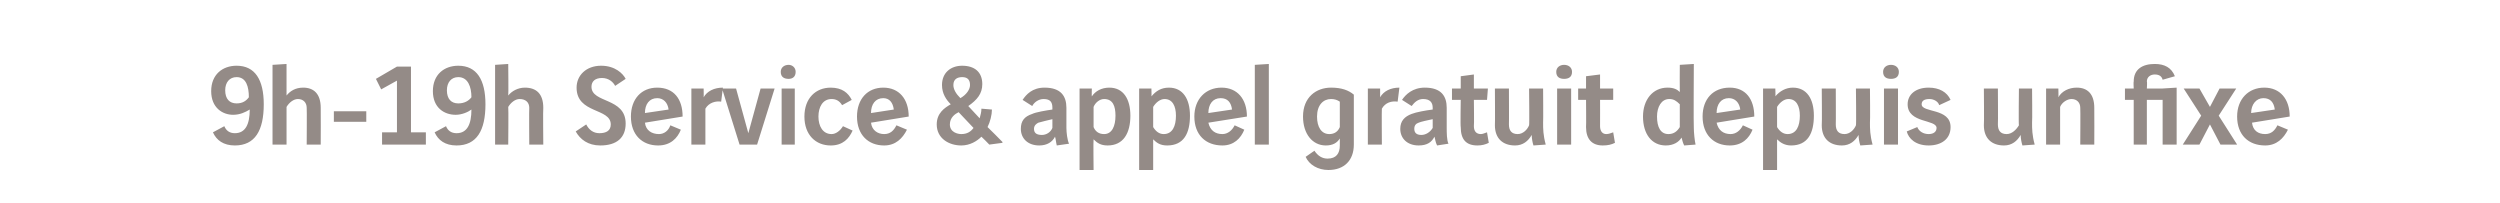 <?xml version="1.0" standalone="no"?><!DOCTYPE svg PUBLIC "-//W3C//DTD SVG 1.1//EN" "http://www.w3.org/Graphics/SVG/1.1/DTD/svg11.dtd"><svg xmlns="http://www.w3.org/2000/svg" version="1.1" width="285.3px" height="23.2px" viewBox="0 -6 285.3 23.2" style="top:-6px"><desc>9h-19h Service &amp; appel gratuit depuis un fixe</desc><defs/><g id="Polygon4853"><path d="m27 2.8c-.8 0-1.3.6-1.3 1.5c0 1 .5 1.5 1.3 1.5c.7 0 1.1-.3 1.4-.7c0-1.2-.3-2.3-1.4-2.3zm-1.4 5.6c.2.5.6.8 1.2.8c1.2 0 1.7-1 1.7-2.7c-.5.3-1.1.6-1.9.6c-1.2 0-2.5-.8-2.5-2.7c0-1.9 1.3-2.9 2.9-2.9c2.1 0 3.1 1.6 3.1 4.4c0 3-1 4.7-3.3 4.7c-1.3 0-2.1-.6-2.5-1.5c0 0 1.3-.7 1.3-.7zm7.1-7.1c0 0 .01 3.6 0 3.6c.4-.5 1-.9 1.9-.9c1.2 0 2 .7 2 2.3c.02.03 0 4.2 0 4.2l-1.6 0c0 0 .03-4.18 0-4.2c0-.6-.4-1-1-1c-.5 0-1 .4-1.3.9c.01.03 0 4.3 0 4.3l-1.6 0l0-9.1l1.6-.1zm5.4 5.4l3.7 0l0 1.2l-3.7 0l0-1.2zm5.5 2.4l1.7 0l0-5.9l-1.8 1l-.6-1.2l2.4-1.4l1.6 0l0 7.5l1.7 0l0 1.4l-5 0l0-1.4zm8.7-6.3c-.8 0-1.3.6-1.3 1.5c0 1 .5 1.5 1.3 1.5c.7 0 1.2-.3 1.5-.7c0-1.2-.4-2.3-1.5-2.3zm-1.4 5.6c.2.5.6.8 1.2.8c1.2 0 1.7-1 1.7-2.7c-.4.3-1.1.6-1.8.6c-1.3 0-2.6-.8-2.6-2.7c0-1.9 1.3-2.9 2.9-2.9c2.1 0 3.1 1.6 3.1 4.4c0 3-1 4.7-3.3 4.7c-1.3 0-2.1-.6-2.5-1.5c0 0 1.3-.7 1.3-.7zm7.1-7.1c0 0 .04 3.6 0 3.6c.4-.5 1.1-.9 1.9-.9c1.3 0 2.1.7 2.1 2.3c-.04.03 0 4.2 0 4.2l-1.6 0c0 0-.03-4.18 0-4.2c0-.6-.4-1-1.1-1c-.5 0-1 .4-1.3.9c.04.03 0 4.3 0 4.3l-1.5 0l0-9.1l1.5-.1zm12.2 2.5c-.2-.4-.7-.9-1.5-.9c-.8 0-1.2.4-1.2 1c0 1.9 3.9 1.2 3.9 4.2c0 1.6-1 2.5-2.9 2.5c-1.4 0-2.3-.7-2.8-1.6c0 0 1.2-.8 1.2-.8c.3.6.8 1 1.5 1c.8 0 1.3-.3 1.3-1c0-1.9-3.9-1.2-3.9-4.2c0-1.4 1.1-2.5 2.8-2.5c1.6 0 2.5.9 2.8 1.5c0 0-1.2.8-1.2.8zm3.4 4.2c.1.9.8 1.3 1.6 1.3c.6 0 1.1-.4 1.3-1c0 0 1.2.5 1.2.5c-.4 1-1.2 1.8-2.6 1.8c-1.8 0-3.1-1.2-3.1-3.3c0-2 1.2-3.3 3-3.3c1.9 0 2.9 1.3 2.9 3.3c0 0-4.3.7-4.3.7zm2.7-1.5c-.1-.8-.6-1.3-1.3-1.3c-.9 0-1.4.7-1.4 1.7c0 0 2.7-.4 2.7-.4zm4-2.4c0 0 .02 1.03 0 1c.4-.7 1.2-1.1 2.2-1.1c0 .1-.2 1.5-.2 1.6c-.6-.1-1.4.1-1.8.8c0-.03 0 4.1 0 4.1l-1.6 0l0-6.4l1.4 0zm8.1 0l-2 6.4l-2 0l-2-6.4l1.6 0l1.4 5.1l1.4-5.1l1.6 0zm2.3 0l0 6.4l-1.5 0l0-6.4l1.5 0zm-.7-2.7c.4 0 .8.3.8.8c0 .6-.4.8-.8.8c-.5 0-.9-.2-.9-.8c0-.5.4-.8.9-.8zm6.1 4.6c-.3-.5-.7-.7-1.2-.7c-1 0-1.5.9-1.5 2c0 1.1.5 2 1.5 2c.5 0 1-.4 1.3-.9c0 0 1.1.5 1.1.5c-.4.9-1.1 1.7-2.5 1.7c-1.7 0-3-1.2-3-3.3c0-2.1 1.3-3.3 3-3.3c1.3 0 2 .6 2.4 1.4c0 0-1.1.6-1.1.6zm3.3 2c.1.9.8 1.3 1.5 1.3c.7 0 1.1-.4 1.4-1c0 0 1.2.5 1.2.5c-.5 1-1.3 1.8-2.6 1.8c-1.8 0-3.1-1.2-3.1-3.3c0-2 1.2-3.3 3-3.3c1.8 0 2.9 1.3 2.9 3.3c0 0-4.3.7-4.3.7zm2.6-1.5c-.1-.8-.5-1.3-1.2-1.3c-.9 0-1.4.7-1.4 1.7c0 0 2.6-.4 2.6-.4zm11.2 0c0 .6-.2 1.4-.5 2c.02-.01 1.7 1.7 1.7 1.7l0 .1l-1.5.2c0 0-.89-.92-.9-.9c-.5.5-1.3 1-2.3 1c-1.4 0-2.8-.8-2.8-2.4c0-1.3.9-1.9 1.6-2.3c-.5-.5-1-1.2-1-2.2c0-1.4 1-2.2 2.3-2.2c1.4 0 2.3.7 2.3 2.1c0 1.1-.6 1.8-1.6 2.5c0 0 1.3 1.4 1.3 1.4c.1-.4.2-.7.2-1.1c0 0 1.2.1 1.2.1zm-3.6-1.3c.7-.4 1.1-1 1.1-1.5c0-.7-.4-.9-.9-.9c-.5 0-1 .2-1 .9c0 .5.3 1 .8 1.5c0 0 0 0 0 0zm-.2 1.6c-.4.2-1 .6-1 1.4c0 .9.9 1.1 1.3 1.1c.7 0 1.1-.3 1.4-.7c0 0-1.7-1.8-1.7-1.8zm9.1 1.2c-.2.1-.5.3-.5.7c0 .4.2.7.9.7c.5 0 1-.3 1.2-.8c0 0 0-1 0-1c-.4.1-1.3.3-1.6.4zm-2 .7c0-.9.4-1.4 1.3-1.7c.4-.2 1.6-.4 2.3-.5c0 0 0-.2 0-.2c0-.6-.2-1-1-1c-.6 0-1.1.4-1.3.8c0 0-1.1-.7-1.1-.7c.4-.6 1.1-1.4 2.5-1.4c1.9 0 2.5 1 2.5 2.3c0 0 0 2.3 0 2.3c0 .5.1 1.4.3 1.8c0 0-1.4.2-1.4.2c-.1-.4-.1-.7-.2-1c-.3.6-.9 1-1.8 1c-1.3 0-2.1-.8-2.1-1.9zm8.1-4.6c0 0-.02.94 0 .9c.4-.6 1.1-1 2-1c1.6 0 2.4 1.3 2.4 3.2c0 2-.8 3.4-2.6 3.4c-.8 0-1.2-.3-1.6-.7c-.04 0 0 3.5 0 3.5l-1.6 0l0-9.3l1.4 0zm.2 4.4c.2.5.6.8 1.2.8c.9 0 1.3-.9 1.3-2.1c0-1.1-.3-1.9-1.3-1.9c-.5 0-1 .4-1.2.9c0 0 0 2.3 0 2.3zm6.6-4.4c0 0 .03.94 0 .9c.5-.6 1.1-1 2-1c1.6 0 2.4 1.3 2.4 3.2c0 2-.7 3.4-2.6 3.4c-.8 0-1.2-.3-1.6-.7c0 0 0 3.5 0 3.5l-1.6 0l0-9.3l1.4 0zm.2 4.4c.3.5.7.8 1.2.8c1 0 1.4-.9 1.4-2.1c0-1.1-.4-1.9-1.3-1.9c-.5 0-1 .4-1.3.9c0 0 0 2.3 0 2.3zm6.3-.5c.2.9.8 1.3 1.6 1.3c.6 0 1.1-.4 1.4-1c0 0 1.1.5 1.1.5c-.4 1-1.2 1.8-2.5 1.8c-1.9 0-3.2-1.2-3.2-3.3c0-2 1.3-3.3 3.1-3.3c1.8 0 2.9 1.3 2.9 3.3c0 0-4.4.7-4.4.7zm2.7-1.5c-.1-.8-.5-1.3-1.3-1.3c-.9 0-1.4.7-1.4 1.7c0 0 2.7-.4 2.7-.4zm4.2-5.2l0 9.2l-1.6 0l0-9.1l1.6-.1zm9.7 9.2c0 1.8-1.1 2.9-2.9 2.9c-1.2 0-2.2-.6-2.6-1.5c0 0 1-.7 1-.7c.4.6.9.9 1.5.9c1 0 1.4-.6 1.4-1.5c0 0 0-.8 0-.8c-.3.5-.8.8-1.6.8c-1.5 0-2.6-1.3-2.6-3.3c0-2.2 1.5-3.3 3.2-3.3c1.2 0 2 .3 2.6.8c0 0 0 5.7 0 5.7zm-2.6-5.2c-.9 0-1.6.7-1.6 2c0 1.2.5 2 1.4 2c.6 0 1-.3 1.2-.8c0 0 0-2.9 0-2.9c-.3-.2-.6-.3-1-.3zm5.6-1.2c0 0 0 1.03 0 1c.4-.7 1.2-1.1 2.2-1.1c0 .1-.2 1.5-.2 1.6c-.7-.1-1.4.1-1.8.8c-.03-.03 0 4.1 0 4.1l-1.6 0l0-6.4l1.4 0zm4.4 3.9c-.3.1-.5.3-.5.7c0 .4.2.7.8.7c.5 0 1-.3 1.3-.8c0 0 0-1 0-1c-.5.1-1.4.3-1.6.4zm-2.1.7c0-.9.5-1.4 1.3-1.7c.5-.2 1.6-.4 2.4-.5c0 0 0-.2 0-.2c0-.6-.3-1-1.1-1c-.6 0-1 .4-1.3.8c0 0-1.1-.7-1.1-.7c.4-.6 1.2-1.4 2.6-1.4c1.9 0 2.5 1 2.5 2.3c0 0 0 2.3 0 2.3c0 .5 0 1.4.2 1.8c0 0-1.3.2-1.3.2c-.2-.4-.2-.7-.3-1c-.3.6-.8 1-1.8 1c-1.3 0-2.1-.8-2.1-1.9zm8.4-6.2l0 1.6l1.6 0l-.1 1.3l-1.5 0c0 0 .04 3.02 0 3c0 .6.3.9.8.9c.2 0 .4-.1.7-.2c0 0 .2 1.2.2 1.2c-.4.2-.8.3-1.3.3c-1.3 0-1.9-.7-1.9-2.1c-.05-.04 0-3.1 0-3.1l-1 0l0-1.3l1 0l0-1.4l1.5-.2zm4 1.6c0 0 .02 4.12 0 4.1c0 .7.3 1.1 1 1.1c.6 0 1.1-.5 1.3-1c.05.01 0-4.2 0-4.2l1.6 0c0 0 .03 3.86 0 3.9c0 .7 0 1.4.3 2.5c0 0-1.4.1-1.4.1c-.1-.3-.2-.8-.2-1.2c-.4.7-1 1.2-1.9 1.2c-1.4 0-2.3-.8-2.3-2.3c.03-.01 0-4.2 0-4.2l1.6 0zm7.1 0l0 6.4l-1.6 0l0-6.4l1.6 0zm-.8-2.7c.5 0 .9.3.9.8c0 .6-.4.8-.9.8c-.5 0-.9-.2-.9-.8c0-.5.4-.8.9-.8zm4.1 1.1l0 1.6l1.5 0l0 1.3l-1.5 0c0 0 .01 3.02 0 3c0 .6.3.9.7.9c.3 0 .5-.1.8-.2c0 0 .2 1.2.2 1.2c-.4.2-.8.3-1.4.3c-1.2 0-1.9-.7-1.9-2.1c.03-.04 0-3.1 0-3.1l-.9 0l0-1.3l.9 0l0-1.4l1.6-.2zm10.7-1.2c0 0-.04 7.3 0 7.3c0 .5.1 1.5.2 1.9c0 0-1.3.1-1.3.1c-.2-.4-.2-.6-.3-.9c-.3.5-.9.9-1.8.9c-1.6 0-2.6-1.3-2.6-3.3c0-1.9 1.1-3.3 2.8-3.3c.7 0 1.1.2 1.4.5c-.02-.02 0-3.1 0-3.1l1.6-.1zm-1.6 4.6c-.4-.4-.7-.6-1.2-.6c-.9 0-1.4.9-1.4 2c0 1.2.4 2 1.3 2c.6 0 1-.3 1.3-.8c0 0 0-2.6 0-2.6zm4.2 2.1c.2.9.8 1.3 1.6 1.3c.6 0 1.1-.4 1.4-1c0 0 1.1.5 1.1.5c-.4 1-1.2 1.8-2.6 1.8c-1.8 0-3.1-1.2-3.1-3.3c0-2 1.2-3.3 3.1-3.3c1.8 0 2.8 1.3 2.8 3.3c0 0-4.3.7-4.3.7zm2.7-1.5c-.1-.8-.6-1.3-1.3-1.3c-.9 0-1.4.7-1.4 1.7c0 0 2.7-.4 2.7-.4zm4-2.4c0 0 .04.94 0 .9c.5-.6 1.2-1 2-1c1.6 0 2.4 1.3 2.4 3.2c0 2-.7 3.4-2.6 3.4c-.7 0-1.2-.3-1.6-.7c.01 0 0 3.5 0 3.5l-1.6 0l0-9.3l1.4 0zm.2 4.4c.3.5.7.8 1.2.8c1 0 1.4-.9 1.4-2.1c0-1.1-.4-1.9-1.3-1.9c-.5 0-1 .4-1.3.9c0 0 0 2.3 0 2.3zm6.7-4.4c0 0 .02 4.12 0 4.1c0 .7.3 1.1 1 1.1c.6 0 1.1-.5 1.3-1c.05.01 0-4.2 0-4.2l1.6 0c0 0 .04 3.86 0 3.9c0 .7 0 1.4.3 2.5c0 0-1.4.1-1.4.1c-.1-.3-.2-.8-.2-1.2c-.4.7-1 1.2-1.9 1.2c-1.4 0-2.3-.8-2.3-2.3c.04-.01 0-4.2 0-4.2l1.6 0zm7.1 0l0 6.4l-1.6 0l0-6.4l1.6 0zm-.8-2.7c.5 0 .9.3.9.8c0 .6-.4.8-.9.8c-.5 0-.9-.2-.9-.8c0-.5.4-.8.9-.8zm3 7.1c.2.5.7.8 1.3.8c.6 0 .9-.3.9-.7c0-1-3.3-.5-3.3-2.7c0-1.1.9-1.9 2.4-1.9c1.2 0 2.1.5 2.5 1.4c0 0-1.3.6-1.3.6c-.1-.4-.6-.7-1.1-.7c-.6 0-.9.2-.9.6c0 1 3.3.4 3.3 2.6c0 1.4-1.1 2.1-2.5 2.1c-1.5 0-2.3-.8-2.5-1.6c0 0 1.2-.5 1.2-.5zm9.2-4.4c0 0 .03 4.12 0 4.1c0 .7.3 1.1 1 1.1c.6 0 1.1-.5 1.4-1c-.05.01 0-4.2 0-4.2l1.5 0c0 0 .04 3.86 0 3.9c0 .7 0 1.4.3 2.5c0 0-1.4.1-1.4.1c-.1-.3-.2-.8-.2-1.2c-.4.7-1 1.2-1.9 1.2c-1.4 0-2.3-.8-2.3-2.3c.04-.01 0-4.2 0-4.2l1.6 0zm6.9 1c.4-.7 1.2-1.1 2.1-1.1c1.2 0 2 .7 2 2.3c.02.03 0 4.2 0 4.2l-1.6 0c0 0 .03-4.18 0-4.2c0-.6-.4-1-1-1c-.5 0-1.1.4-1.3.9c0 .03 0 4.3 0 4.3l-1.6 0l0-6.4l1.4 0c0 0 .03 1.03 0 1zm11.9-2c-.1-.4-.4-.6-.9-.6c-.5 0-.9.3-.9.8c.05.01 0 .8 0 .8l1.8 0l1.6-.1l0 6.5l-1.6 0l0-5.1l-1.8 0l0 5.1l-1.5 0l0-5.1l-1 0l0-1.3l1 0c0 0-.04-.79 0-.8c0-1.4 1-2 2.4-2c1.1 0 1.9.4 2.3 1.4c0 0-1.4.4-1.4.4zm5.4 5.1l-1.2 2.3l-1.9 0l2.1-3.3l-2-3.1l1.8 0l1.2 2.1l1.1-2.1l1.9 0l-2 3.1l2.1 3.3l-1.9 0l-1.2-2.3zm4.8-.2c.1.9.7 1.3 1.5 1.3c.7 0 1.1-.4 1.4-1c0 0 1.2.5 1.2.5c-.5 1-1.3 1.8-2.6 1.8c-1.9 0-3.2-1.2-3.2-3.3c0-2 1.3-3.3 3.1-3.3c1.8 0 2.9 1.3 2.9 3.3c0 0-4.3.7-4.3.7zm2.6-1.5c-.1-.8-.5-1.3-1.3-1.3c-.8 0-1.4.7-1.4 1.7c0 0 2.7-.4 2.7-.4z" stroke="none" fill="#948b87"/></g></svg>